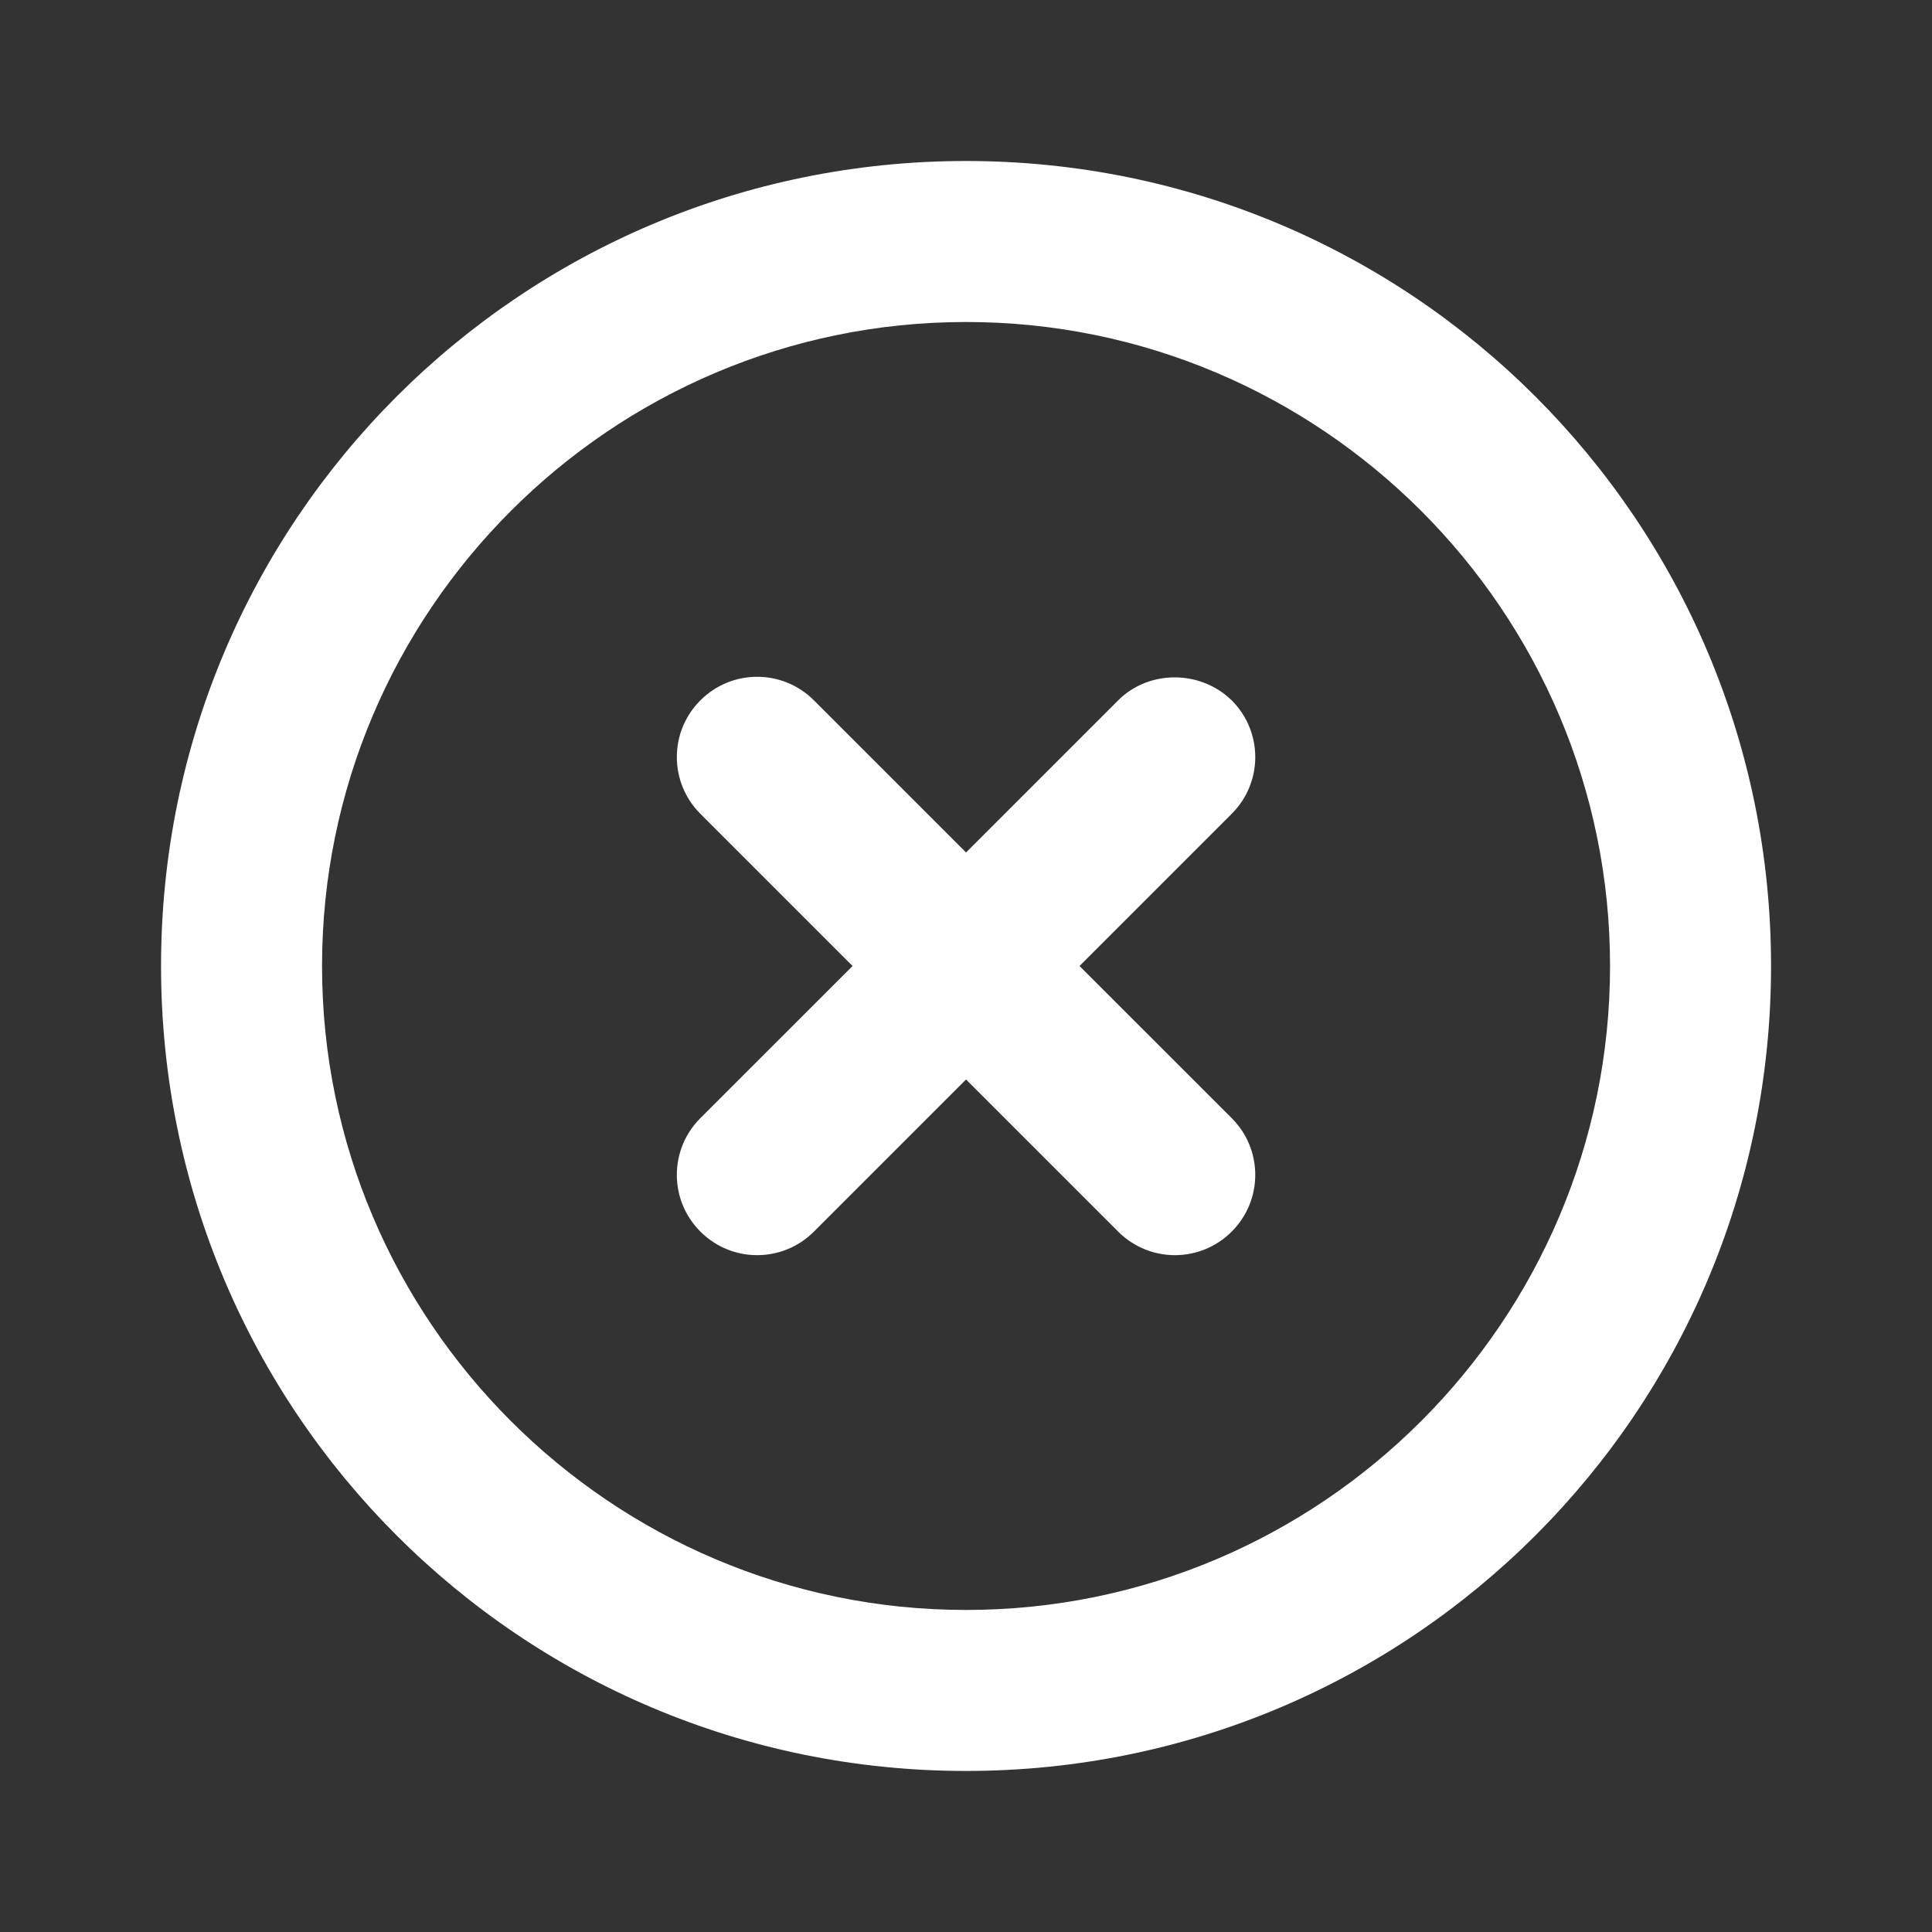 <svg width="42" height="42" viewBox="0 0 42 42" fill="none" xmlns="http://www.w3.org/2000/svg">
<rect x="0" y="0" width="42" height="42" fill="#333333" stroke="none"/>
<path d="M24.308 15.225L21.001 18.532L17.694 15.225C17.011 14.542 15.909 14.542 15.226 15.225C14.543 15.907 14.543 17.009 15.226 17.692L18.534 21L15.226 24.307C14.543 24.989 14.543 26.092 15.226 26.774C15.909 27.457 17.011 27.457 17.694 26.774L21.001 23.467L24.308 26.774C24.991 27.457 26.093 27.457 26.776 26.774C27.459 26.092 27.459 24.989 26.776 24.307L23.468 21L26.776 17.692C27.459 17.009 27.459 15.907 26.776 15.225C26.093 14.559 24.974 14.559 24.308 15.225ZM21.001 3.5C11.323 3.5 3.501 11.322 3.501 21C3.501 30.677 11.323 38.499 21.001 38.499C30.678 38.499 38.501 30.677 38.501 21C38.501 11.322 30.678 3.5 21.001 3.5ZM21.001 34.999C13.284 34.999 7.001 28.717 7.001 21C7.001 13.282 13.284 7 21.001 7C28.718 7 35.001 13.282 35.001 21C35.001 28.717 28.718 34.999 21.001 34.999Z" fill="white"/>
</svg>
